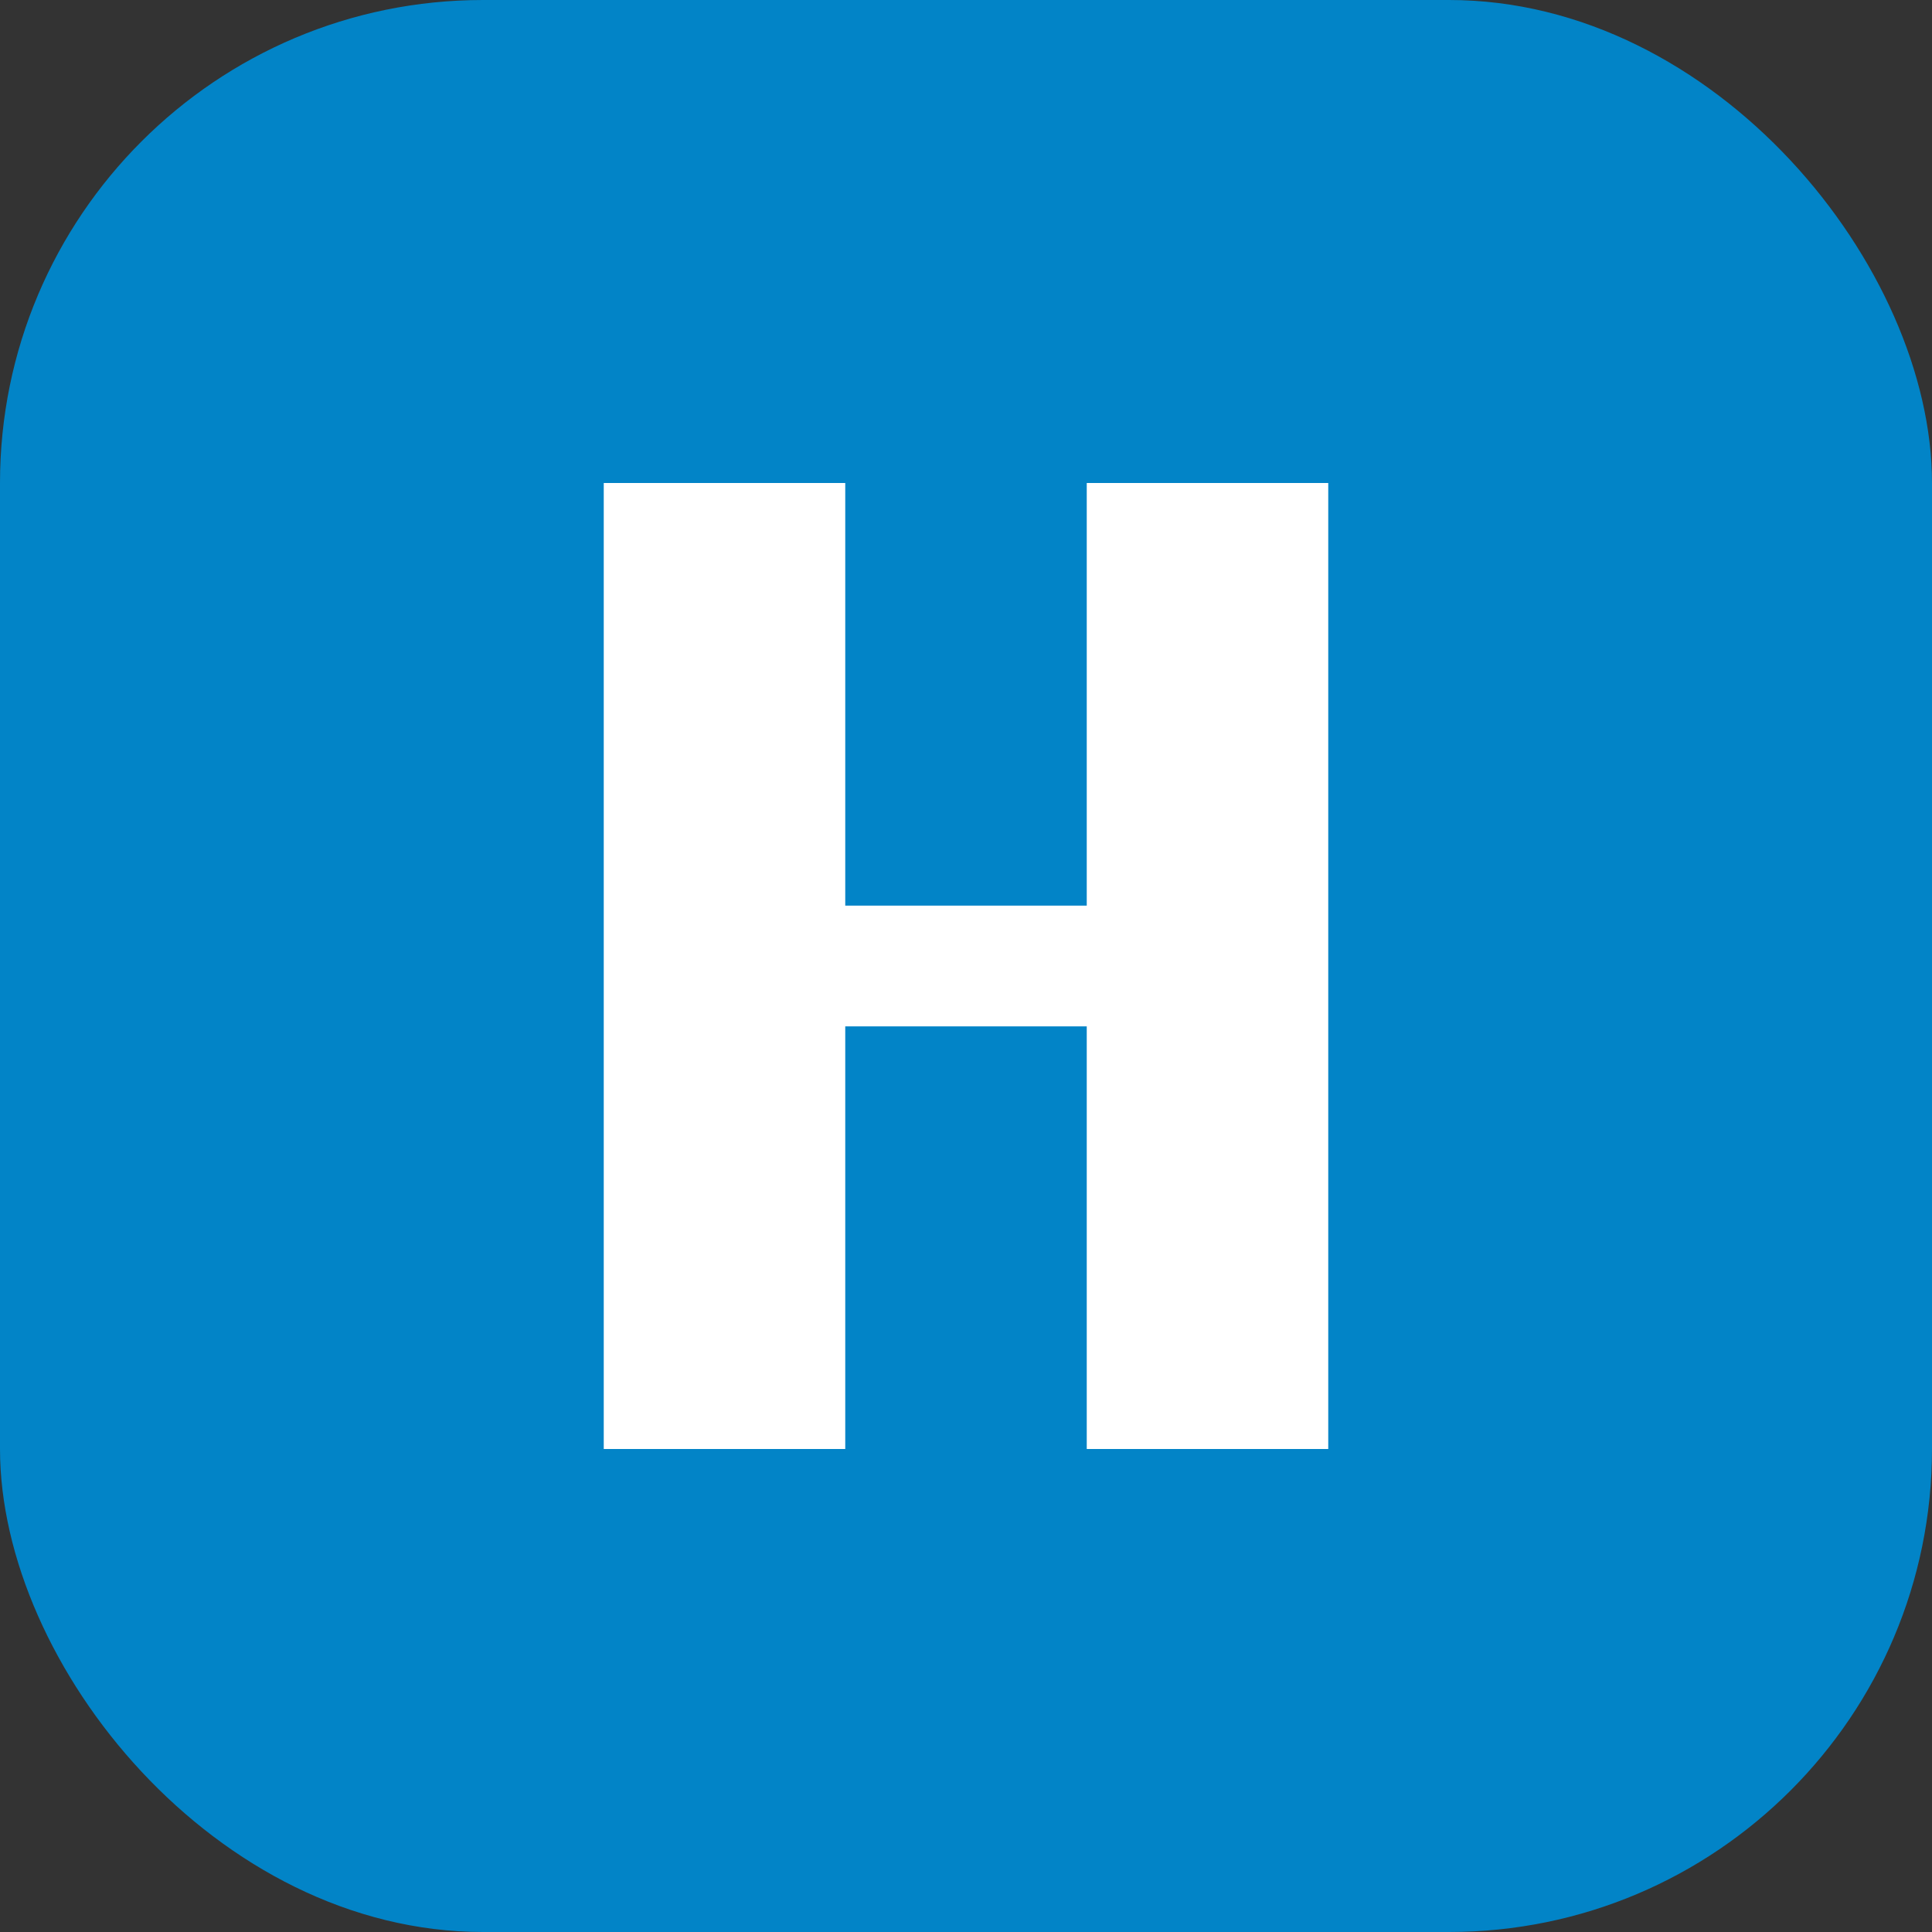 <svg xmlns="http://www.w3.org/2000/svg" viewBox="0 0 64 64" fill="none">
  <rect x="0" y="0" width="64" height="64" fill="#333333" stroke="none"/>
  <rect width="64" height="64" rx="16" fill="#0284c7" />
  <path d="M20 16h8v14h8V16h8v32h-8V34h-8v14h-8z" fill="#ffffff" />
</svg>
